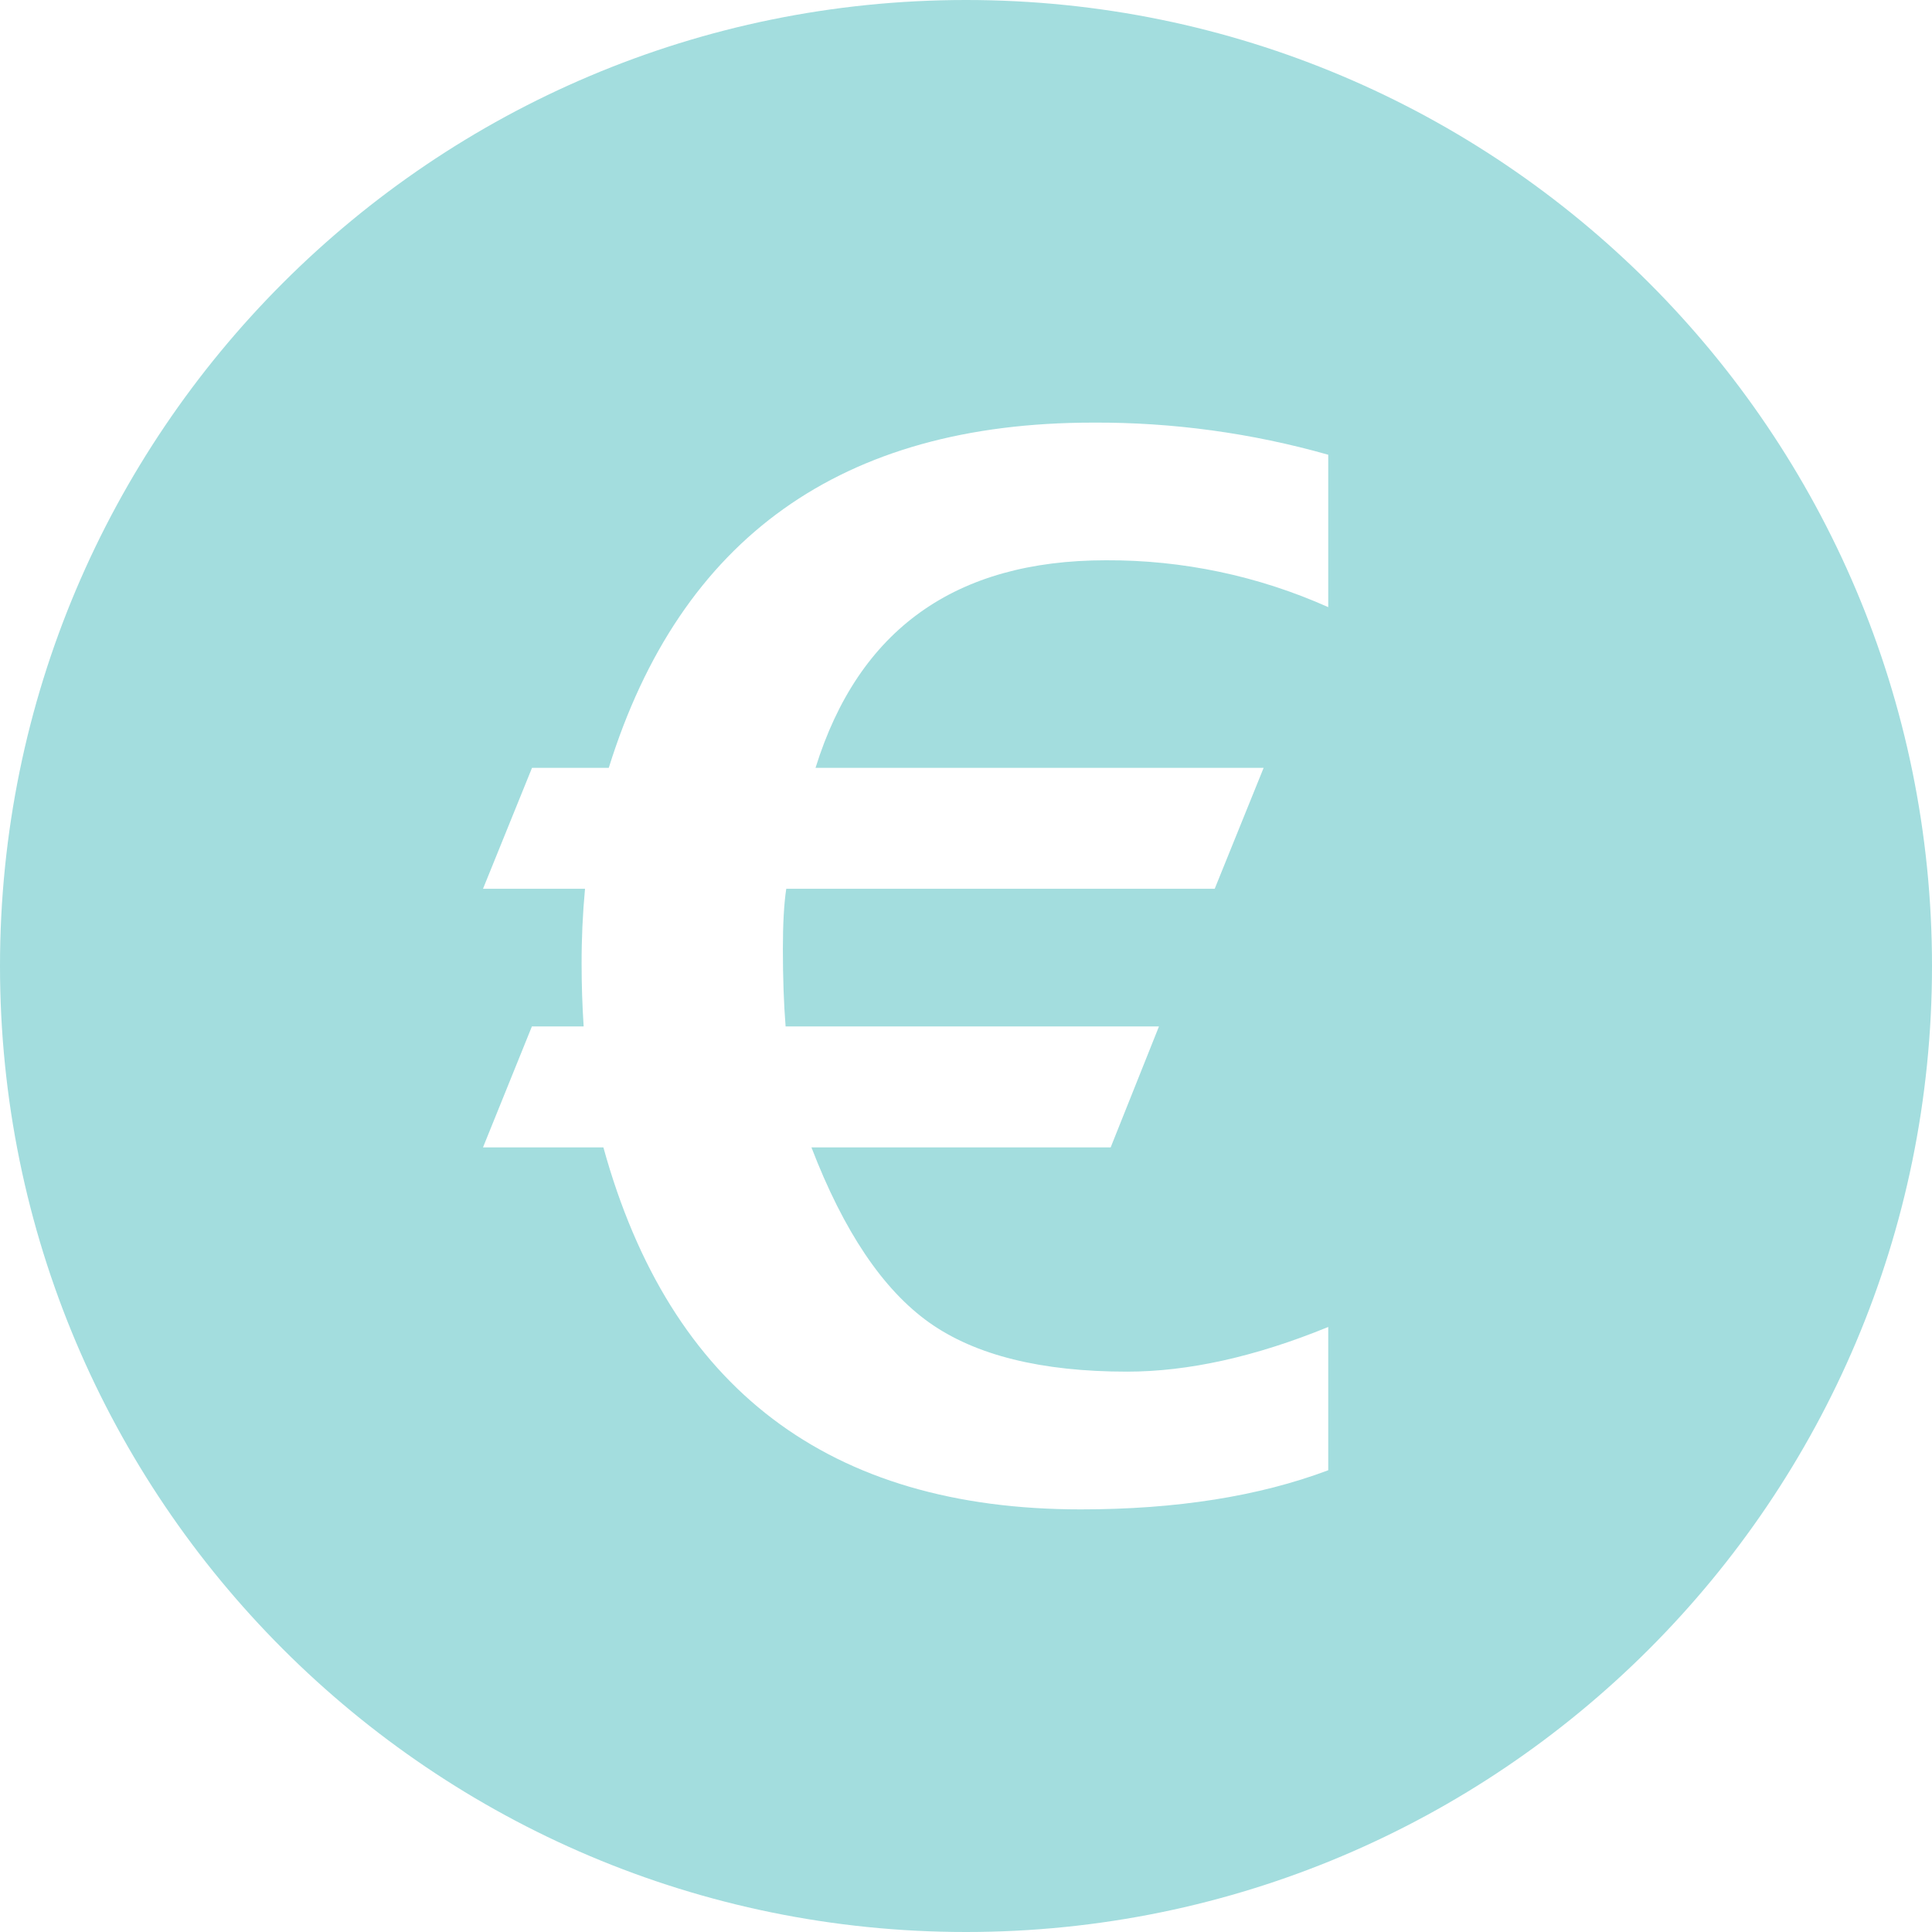 <svg width="51" height="51" viewBox="0 0 51 51" fill="none" xmlns="http://www.w3.org/2000/svg">
<g clip-path="url(#clip0_774_426)">
<path fill-rule="evenodd" clip-rule="evenodd" d="M25.5 51C11.416 51 0 39.584 0 25.5C0 11.416 11.416 0 25.5 0C39.584 0 51 11.416 51 25.5C51 39.584 39.584 51 25.5 51ZM12.75 30.288H15.928C17.686 36.656 21.887 39.844 28.528 39.844C31.054 39.844 33.231 39.499 35.062 38.811V35.029C33.136 35.816 31.365 36.208 29.749 36.208C27.487 36.208 25.745 35.776 24.526 34.91C23.305 34.041 22.27 32.501 21.42 30.288H29.319L30.594 27.095H20.738C20.69 26.493 20.666 25.811 20.666 25.047C20.666 24.384 20.696 23.855 20.755 23.462H32.065L33.357 20.269H21.528C22.665 16.616 25.22 14.79 29.193 14.79C31.215 14.78 33.216 15.202 35.062 16.027V12.004C33.042 11.431 30.951 11.145 28.852 11.156C22.222 11.156 17.962 14.194 16.07 20.269H14.044L12.75 23.462H15.443C15.381 24.124 15.351 24.789 15.353 25.454C15.353 25.983 15.37 26.53 15.407 27.095H14.041L12.75 30.288Z" fill="#A3DDDE"/>
</g>
<defs>
<clipPath id="clip0_774_426">
<rect width="51" height="51" fill="white"/>
</clipPath>
</defs>
</svg>
